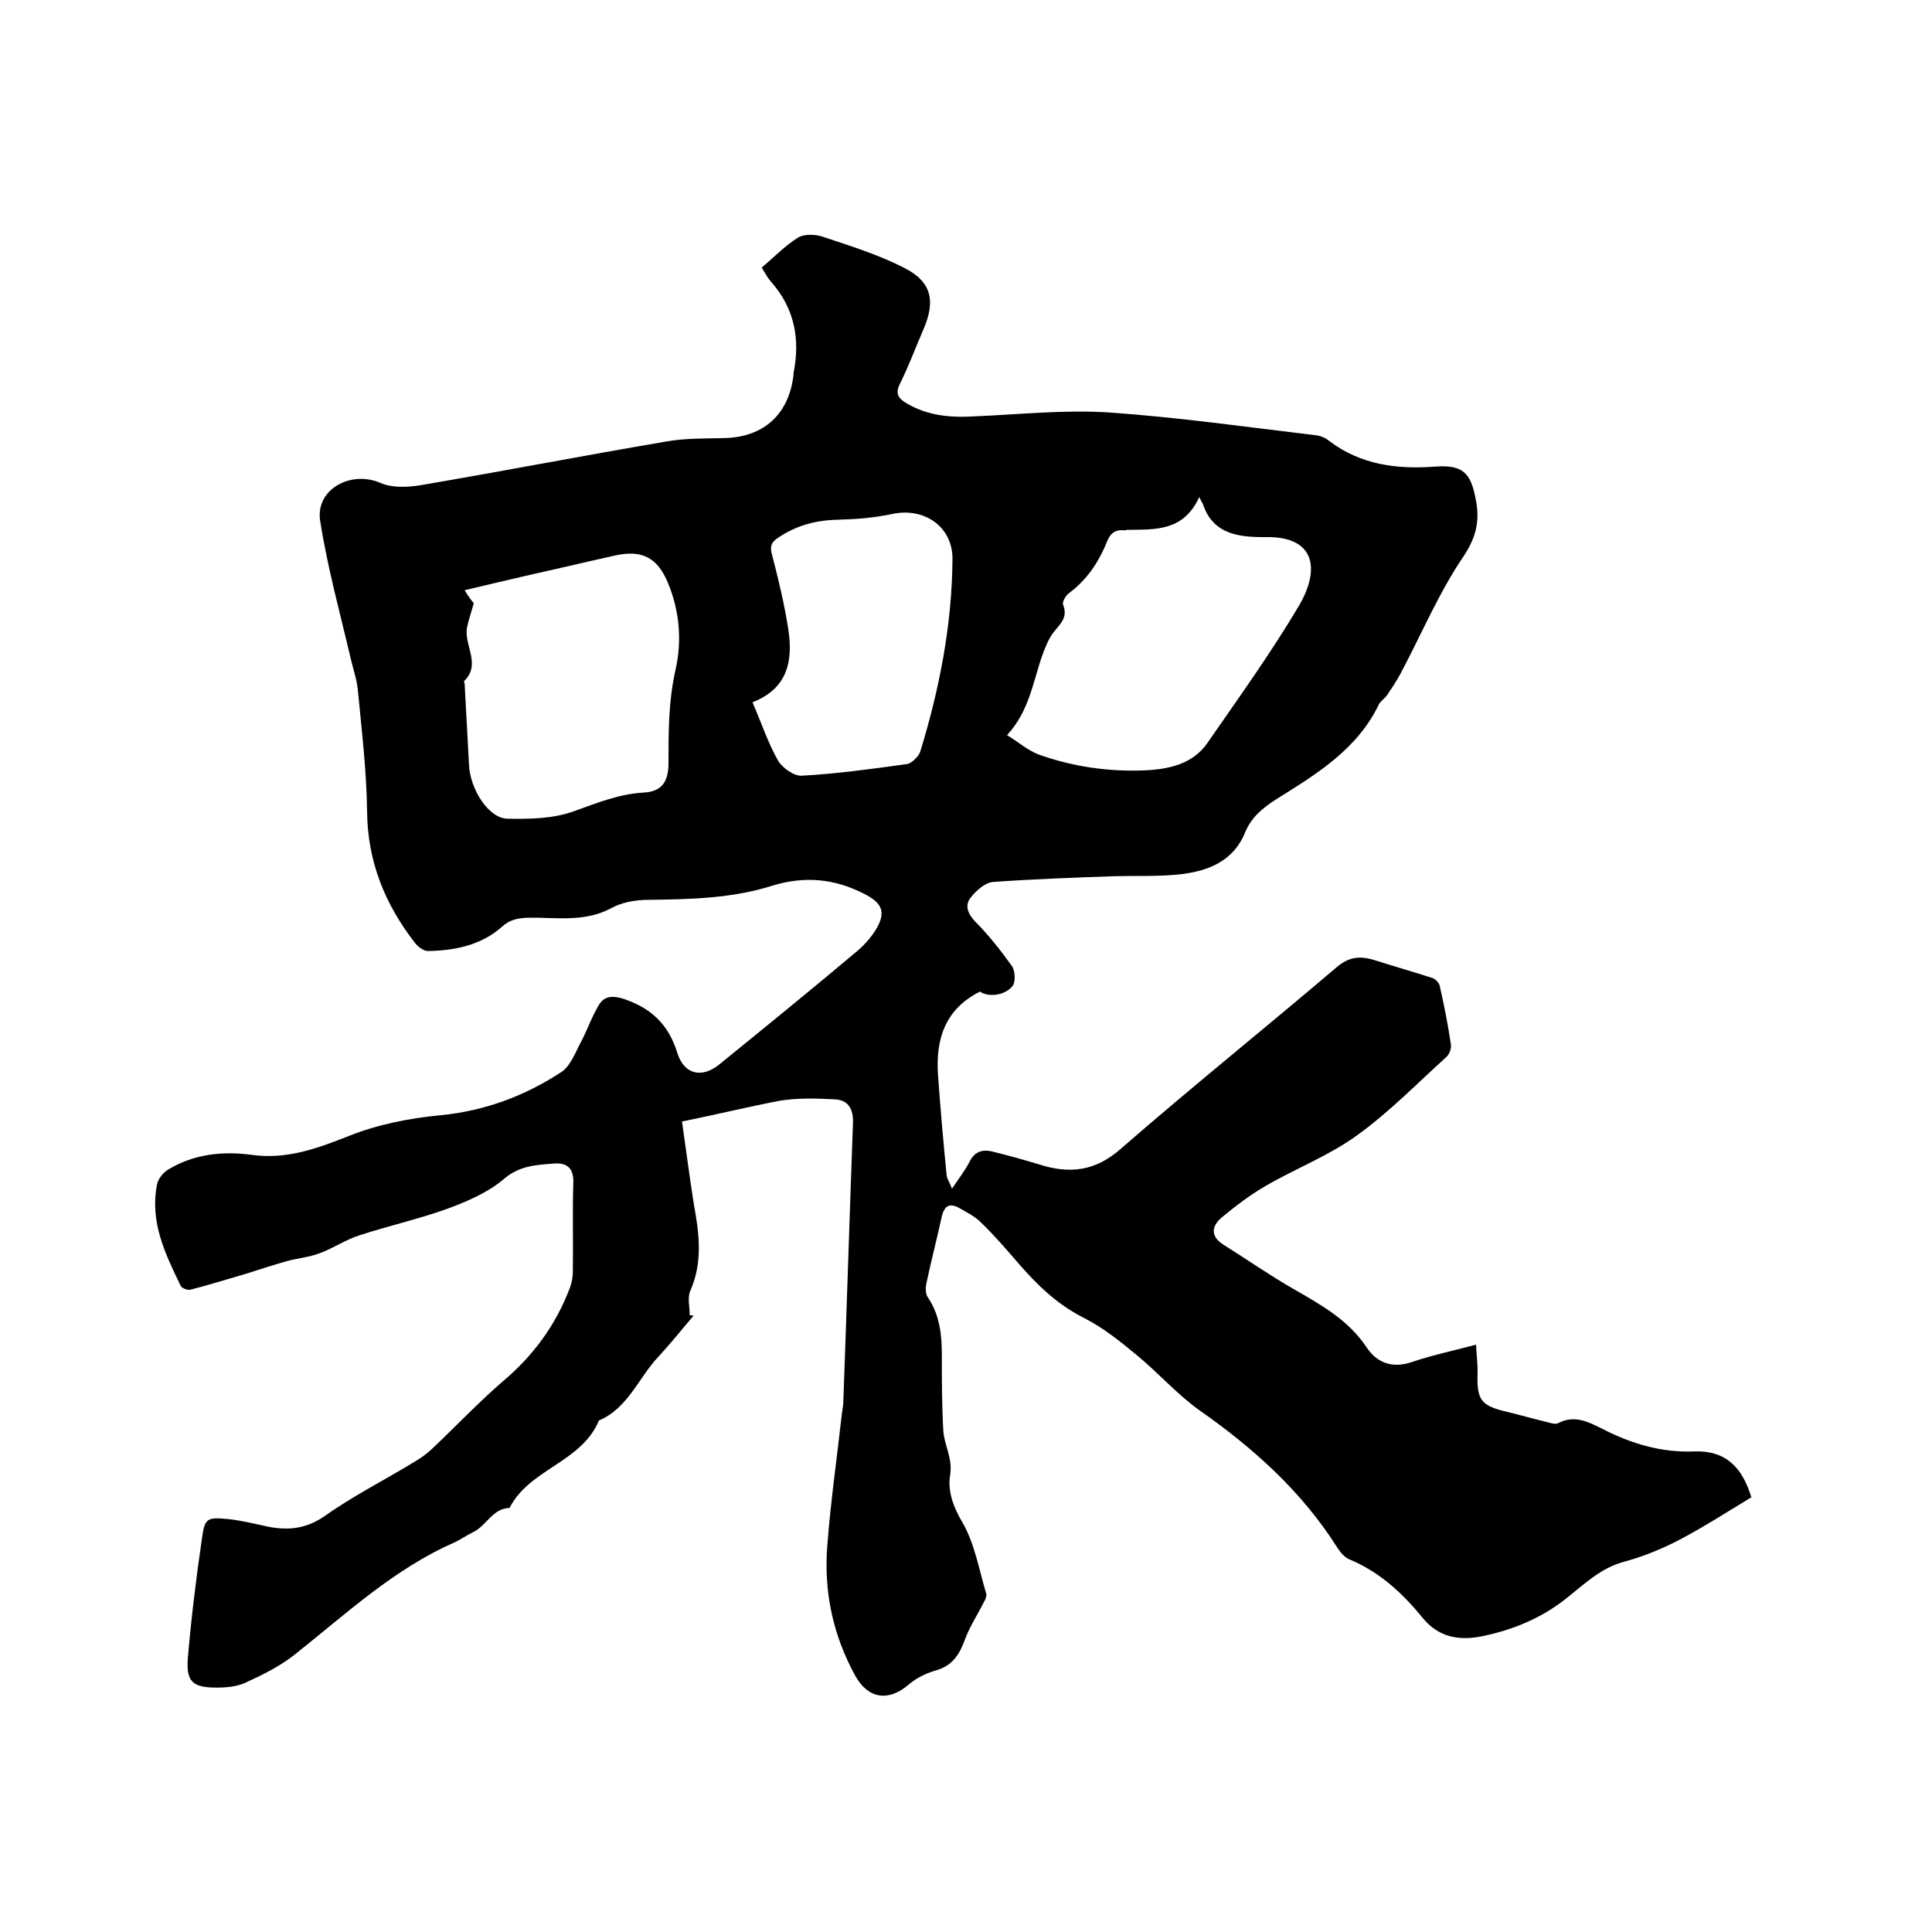 <svg enable-background="new 0 0 400 400" viewBox="0 0 400 400" xmlns="http://www.w3.org/2000/svg"><path d="m141.2 232.2c.9 6.2 1.6 11.8 2.5 17.4 1.1 6 1.8 11.8-.8 17.7-.6 1.4-.1 3.3-.1 5 .3 0 .6.1.8.1-2.4 2.8-4.7 5.7-7.2 8.4-4.2 4.4-6.3 10.7-12.4 13.3-3.6 8.7-14.4 10-18.5 18.1-3.6.1-4.8 3.8-7.7 5.1-1.2.6-2.4 1.4-3.6 2-12.6 5.5-22.5 14.8-33.1 23.2-3 2.4-6.6 4.2-10.1 5.8-1.8.9-4.1 1.1-6.2 1.1-5 0-6.3-1.3-5.9-6.2.7-8.2 1.7-16.4 2.9-24.6.6-4.3 1-4.5 5.4-4.1 2.8.3 5.6 1 8.4 1.6 4.2.8 7.8.4 11.6-2.2 5.9-4.2 12.5-7.5 18.7-11.3 1.2-.7 2.3-1.5 3.3-2.4 5-4.7 9.7-9.7 14.9-14.2 6.3-5.3 11-11.7 13.9-19.4.4-1.1.6-2.2.6-3.4.1-6.1-.1-12.3.1-18.4.1-3.1-1.5-4.1-4-3.9-3.7.3-7.2.4-10.5 3.3-3.2 2.7-7.4 4.5-11.4 6-6.1 2.2-12.4 3.6-18.5 5.6-2.8.9-5.4 2.7-8.2 3.7-2.1.8-4.5 1-6.7 1.6-2.8.8-5.6 1.7-8.4 2.6-3.8 1.1-7.6 2.3-11.5 3.3-.6.2-1.9-.3-2.1-.8-3.2-6.6-6.4-13.2-4.9-20.9.2-1.2 1.3-2.6 2.4-3.2 5.3-3.2 11.3-3.8 17.2-3 7.3 1 13.5-1.3 20.1-3.9 6-2.4 12.6-3.7 19-4.3 9.2-.9 17.5-4 25.1-9 1.9-1.3 2.9-4.2 4.1-6.4 1.3-2.5 2.2-5.2 3.7-7.6 1.1-1.7 2.8-1.8 5-1.1 5.7 1.9 9.3 5.3 11.1 11.1 1.4 4.6 5.1 5.4 8.7 2.5 9.6-7.8 19.2-15.6 28.7-23.6 1.5-1.3 2.9-2.9 3.9-4.6 2-3.5 1-5.3-2.5-7.1-6.2-3.2-12.4-3.8-19.2-1.7-8.2 2.6-16.9 2.8-25.5 2.9-2.7 0-5.6.5-7.9 1.8-5.5 2.9-11.4 1.8-17.1 1.9-2.1.1-3.8.4-5.4 1.9-4.3 3.8-9.7 4.9-15.3 5-.9 0-2.1-.9-2.7-1.7-6.2-8-9.8-16.8-9.9-27.2-.1-8.3-1.1-16.7-1.9-25-.2-2.3-1-4.5-1.5-6.7-2.2-9.4-4.8-18.8-6.3-28.4-1.1-6.6 6.4-10.6 12.5-7.9 2.3 1 5.4.9 8 .5 17.1-2.9 34.1-6.2 51.2-9.1 3.9-.7 8-.6 12-.7 8.2-.2 13.4-5 14.3-13.2 0-.1 0-.2 0-.3 1.4-7 .2-13.4-4.7-18.9-.7-.8-1.2-1.8-1.9-2.9 2.5-2.1 4.8-4.5 7.5-6.2 1.3-.8 3.6-.7 5.1-.2 5.7 1.9 11.5 3.7 16.8 6.4 5.8 2.9 6.7 6.9 4 13-1.6 3.7-3 7.5-4.8 11.1-1 2-.3 3 1.4 4 4.4 2.6 9.1 3 14.1 2.7 9.3-.4 18.6-1.4 27.9-.8 14.2 1 28.4 3 42.6 4.7 1 .1 2.1.5 2.9 1.2 6.6 5 14.2 5.9 22 5.3 5.6-.4 7.3 1.3 8.3 6.6.9 4.3.3 7.8-2.5 12-5.1 7.5-8.7 16.1-13 24.2-.8 1.5-1.8 3-2.8 4.5-.5.7-1.3 1.2-1.7 1.9-4.5 9.4-13 14.5-21.3 19.7-2.8 1.8-5.1 3.7-6.4 6.8-2.4 6-7.6 8-13.3 8.7-4.5.5-9.1.3-13.6.4-8.4.3-16.9.6-25.3 1.2-1.6.1-3.5 1.8-4.6 3.2-1.3 1.6-.7 3.3.9 5 2.8 2.8 5.3 6 7.6 9.2.7 1 .8 3.4.1 4.2-1.8 2.1-5.2 2.2-6.7 1.1-7.2 3.6-9.2 9.8-8.7 17.2.5 7 1.1 13.9 1.8 20.9.1.7.6 1.4 1.1 2.7 1.5-2.2 2.7-3.8 3.6-5.5 1-2.1 2.6-2.7 4.7-2.2 3.3.8 6.5 1.7 9.8 2.7 6.3 2 11.6 1.4 16.9-3.3 14.7-12.8 29.9-25 44.7-37.6 2.5-2.1 4.7-2.3 7.5-1.5 4.1 1.3 8.3 2.5 12.3 3.8.6.2 1.4 1 1.5 1.7.9 4 1.7 8 2.3 12.1.1.8-.3 1.9-.9 2.5-6.1 5.5-11.9 11.5-18.6 16.3-5.8 4.2-12.6 6.8-18.8 10.4-3.3 1.9-6.3 4.2-9.2 6.6-2.1 1.8-2.3 3.9.4 5.6 4.8 3 9.5 6.3 14.4 9.1 5.7 3.3 11.4 6.4 15.2 12.1 2.1 3.2 5.3 4.5 9.4 3.1s8.4-2.3 13.3-3.6c.1 2.3.4 4.3.3 6.3-.1 5 .7 6.3 5.7 7.5 2.9.7 5.7 1.5 8.6 2.2.8.2 1.8.6 2.5.2 3.3-1.7 6.2-.2 9 1.2 6 3.1 12.3 5 19.2 4.7 6.3-.2 9.8 3.2 11.7 9.5-4.8 2.9-9.6 6-14.7 8.7-3.6 1.9-7.5 3.5-11.5 4.6-5 1.3-8.4 4.7-12.2 7.7-5.2 4.1-11.1 6.5-17.5 7.8-4.7.9-8.9.2-12.2-3.9-4.1-5-8.8-9.4-15-12-1.1-.4-2-1.5-2.7-2.6-7.3-11.5-17.2-20.4-28.3-28.2-4.7-3.3-8.6-7.8-13.1-11.5-3.5-2.9-7.1-5.8-11.1-7.8-5.5-2.8-9.6-6.8-13.5-11.3-2.5-2.9-5-5.8-7.7-8.4-1.3-1.3-3.1-2.2-4.7-3.1-1.9-1-2.9-.2-3.4 1.8-1 4.6-2.2 9.2-3.2 13.9-.2.9-.2 2.2.3 2.9 2.5 3.7 2.9 7.8 2.9 12.1 0 5.2 0 10.3.3 15.5.2 3.1 2 5.7 1.4 9.3-.5 3.1.6 6.4 2.5 9.6 2.6 4.4 3.5 9.9 5 14.9.1.5-.2 1.2-.5 1.7-1.3 2.6-2.9 5-3.9 7.7-1.1 3-2.5 5.4-5.9 6.4-2.1.6-4.2 1.6-5.8 3-4.1 3.5-8.3 3-11-1.8-4.7-8.5-6.6-17.7-5.8-27.2.7-9.1 2-18.1 3-27.1.1-.8.3-1.7.3-2.5.7-19.2 1.3-38.5 2-57.7.1-3.1-1.1-4.8-3.9-4.9-3.8-.2-7.6-.3-11.3.3-6.7 1.3-13.3 2.9-20.2 4.3zm67.3-80c2.3 1.4 4.2 3.1 6.5 4 7 2.5 14.4 3.6 21.8 3.3 5-.2 10.1-1.2 13.2-5.7 6.5-9.4 13.2-18.7 19-28.5 4.3-7.4 3.4-14.3-7-14.1-.4 0-.8 0-1.3 0-5.1-.1-9.7-1.1-11.6-6.7-.1-.3-.3-.5-.8-1.6-3.3 7.2-9.2 6.7-14.9 6.8-.2 0-.4.1-.6.1-1.9-.2-2.9.6-3.6 2.3-1.7 4.3-4.2 8-8 10.8-.6.5-1.3 1.7-1.1 2.3 1 2.5-.4 3.8-1.8 5.5-1.1 1.3-1.8 3.1-2.4 4.7-2 5.5-2.7 11.7-7.4 16.8zm-110.4-27.3c-.6 2.1-1.1 3.5-1.4 5-.7 3.7 3 7.6-.6 11.1-.1.1.1.4.1.6.3 5.6.6 11.1.9 16.7.2 5.1 4.1 11.2 8 11.2 4.6.1 9.4 0 13.6-1.5 4.8-1.7 9.3-3.6 14.5-3.9 3.8-.2 5.2-2.2 5.2-6.1 0-6.5 0-13 1.5-19.5 1.3-5.9.8-12-1.6-17.8-2.2-5.3-5.4-6.9-10.9-5.7-5.9 1.3-11.7 2.7-17.6 4-4.4 1-8.9 2.1-13.6 3.2.8 1.4 1.5 2.2 1.9 2.7zm57.7 20.5c1.9 4.4 3.2 8.4 5.3 12.1.9 1.5 3.3 3.2 4.9 3.1 7.3-.4 14.5-1.4 21.7-2.4 1-.1 2.4-1.5 2.8-2.5 4-13 6.6-26.3 6.7-39.9.1-6.7-5.8-10.8-12.4-9.4-3.7.8-7.5 1.1-11.3 1.2-4.6.1-8.7 1.2-12.5 3.8-1.5 1-1.6 2-1.1 3.7 1.3 5 2.5 10 3.3 15.1 1 6.5 0 12.3-7.4 15.2z"/></svg>